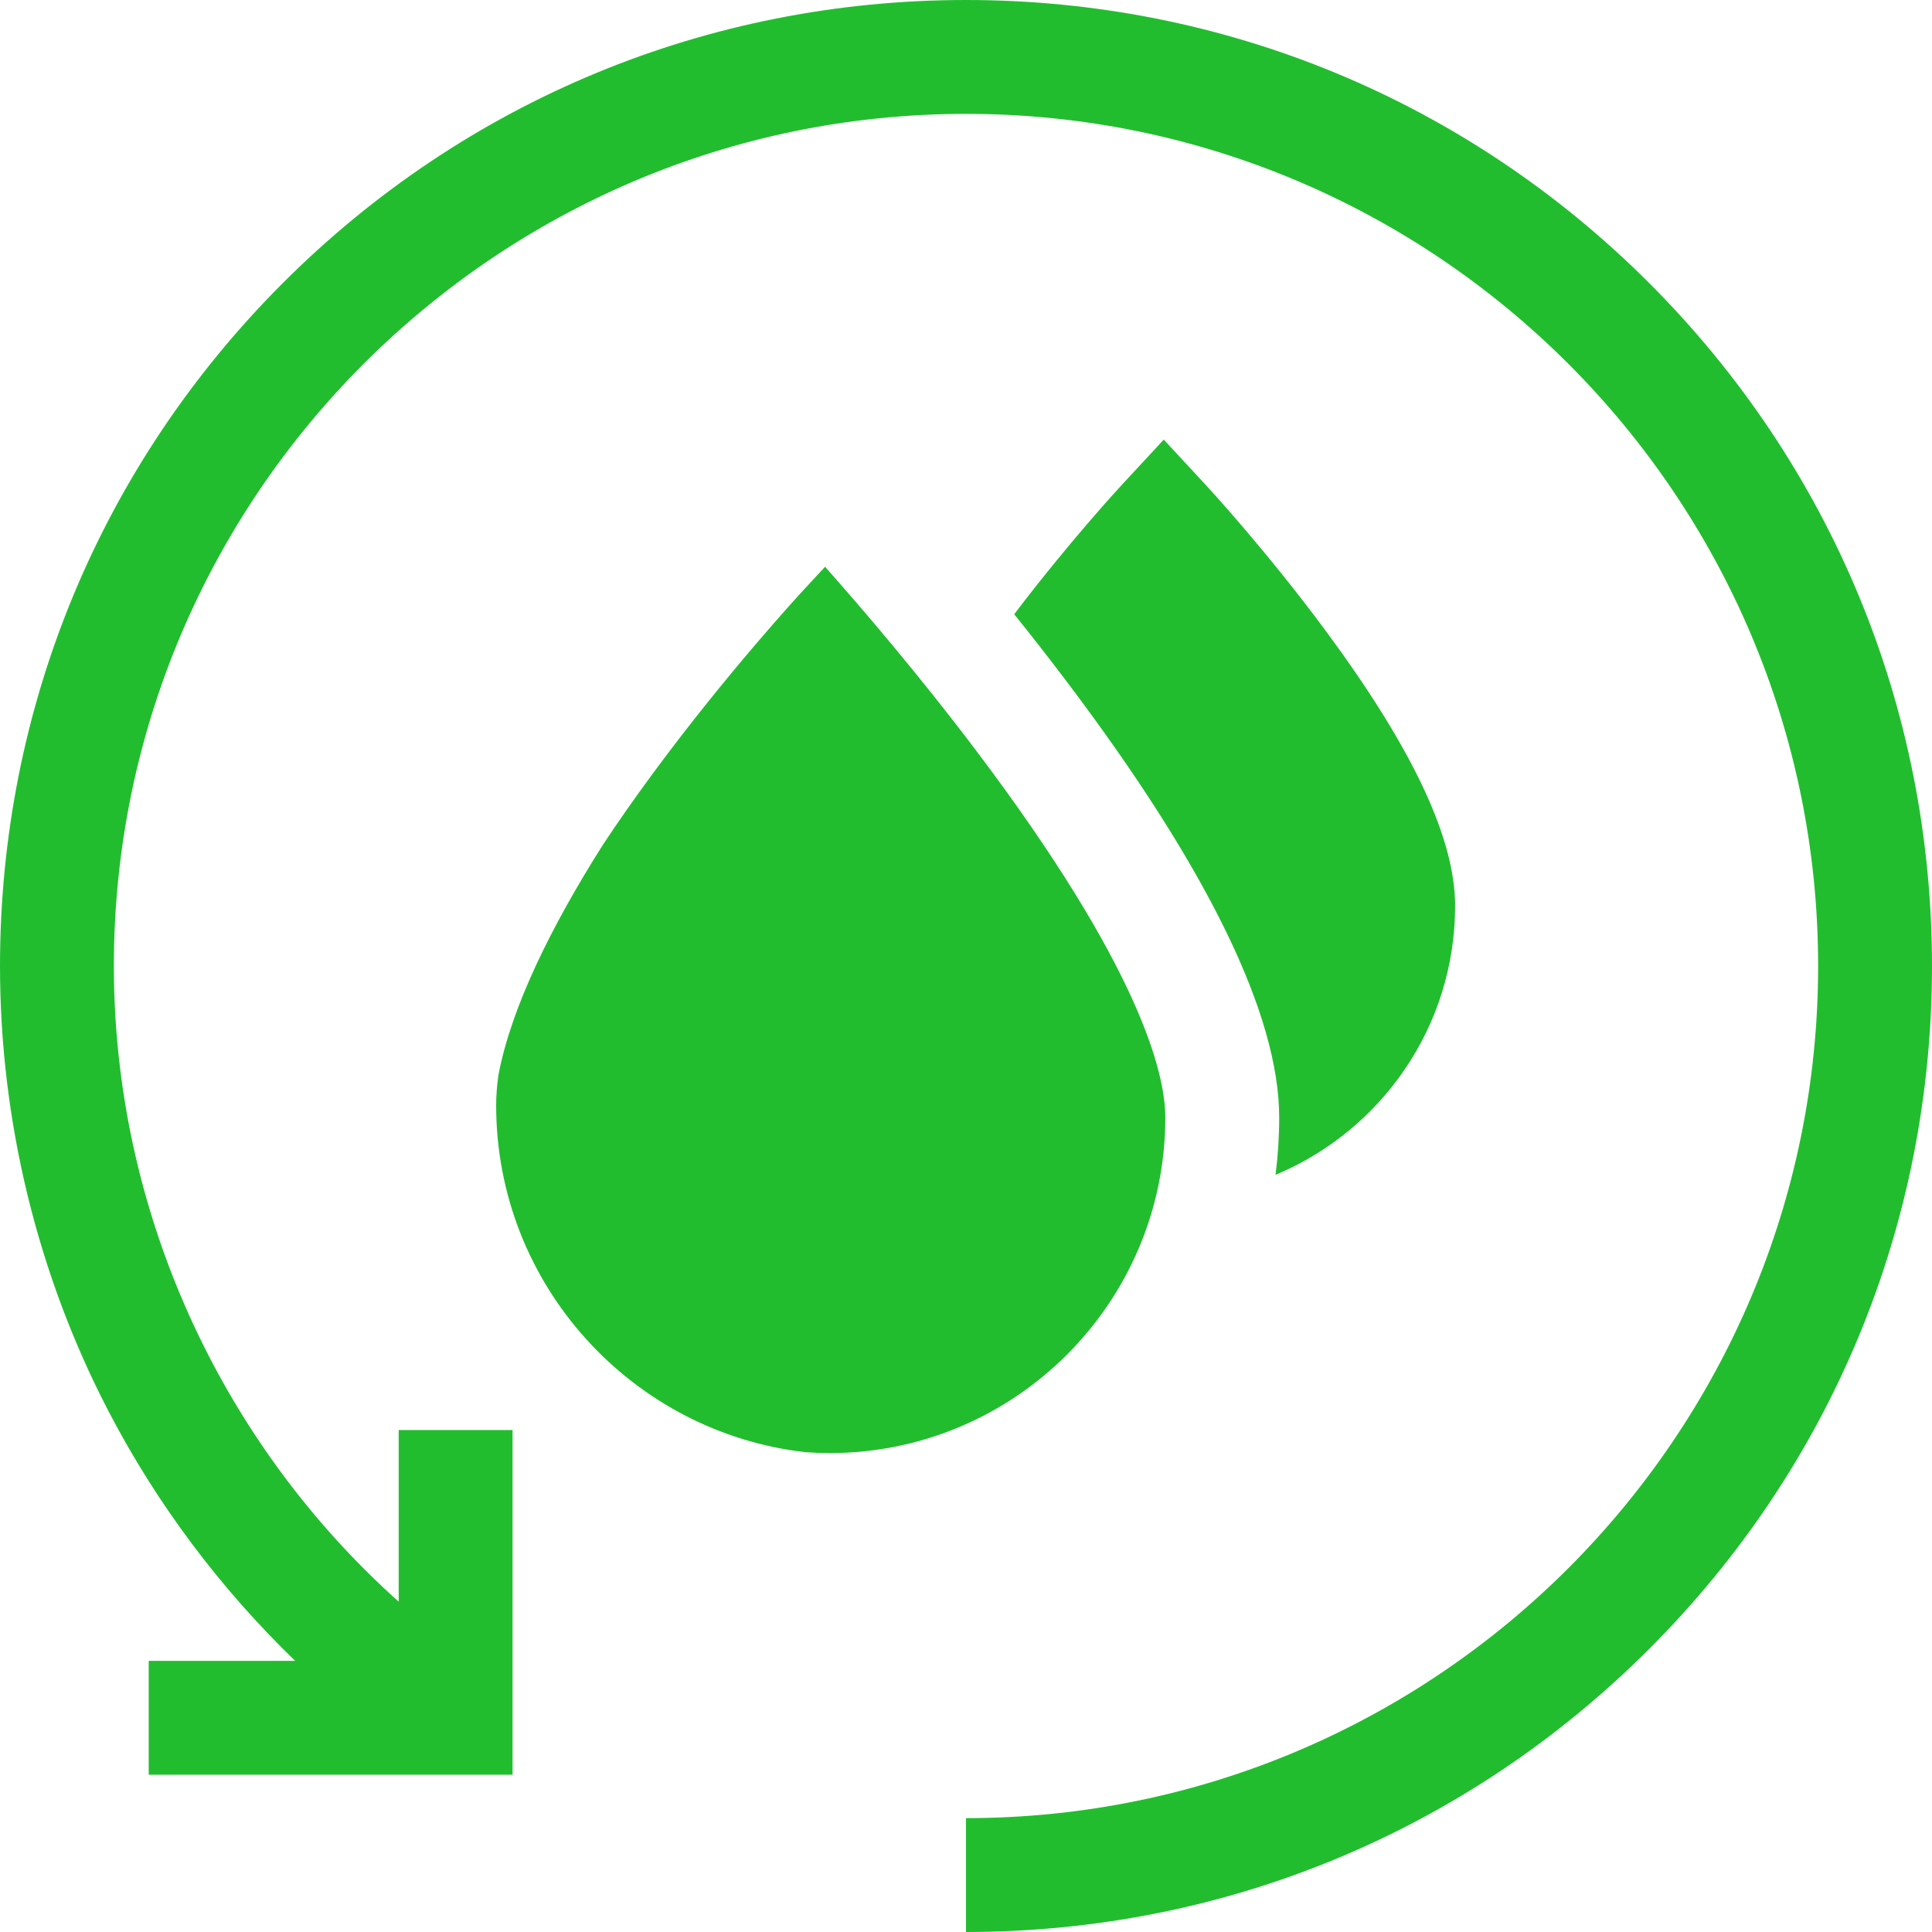 <?xml version="1.0" encoding="UTF-8"?> <svg xmlns="http://www.w3.org/2000/svg" id="Capa_1" height="512px" viewBox="0 0 509 509" width="512px"> <g> <g> <path d="m434.459 74.541c-48.069-48.068-111.98-74.541-179.959-74.541s-131.89 26.473-179.959 74.541c-48.068 48.069-74.541 111.98-74.541 179.959 0 40.809 9.896 81.39 28.617 117.355 12.66 24.323 29.37 46.594 49.133 65.705h-38.57v30h95.856v-90.803h-30v45.212c-47.329-42.361-75.036-103.442-75.036-167.469 0-123.79 100.71-224.5 224.5-224.5s224.5 100.71 224.5 224.5-100.71 224.5-224.5 224.5v30c67.979 0 131.89-26.473 179.959-74.541 48.068-48.069 74.541-111.98 74.541-179.959s-26.473-131.89-74.541-179.959z" data-original="#000000" class="active-path" data-old_color="#000000" fill="#22BD2F"></path> <path d="m307.011 294.412c0-11.453-6.482-39.252-49.896-96.741-14.834-19.644-29.743-37.075-39.743-48.355l-5.698 6.15c-.809.873-20.034 21.685-39.548 48.134-4.899 6.64-9.346 12.993-13.364 19.079-13.392 21.175-24.092 42.63-27.461 60.636-.387 2.745-.586 5.384-.586 7.914 0 47.179 35.713 86.167 81.523 91.366 2.101.15 4.22.23 6.359.23 48.752 0 88.414-39.662 88.414-88.413z" data-original="#000000" class="active-path" data-old_color="#000000" fill="#22BD2F"></path> <path d="m383.361 238.655c0-17.665-11.06-41.243-33.811-72.081-15.757-21.357-31.294-38.177-31.948-38.882l-11.002-11.876-11.003 11.876c-.89.961-14.104 15.294-28.394 34.131 4.517 5.625 9.176 11.577 13.852 17.768 37.13 49.167 55.956 87.798 55.956 114.82 0 5.117-.327 10.159-.96 15.107 27.751-11.57 47.31-38.968 47.31-70.863z" data-original="#000000" class="active-path" data-old_color="#000000" fill="#22BD2F"></path> </g> </g> </svg> 